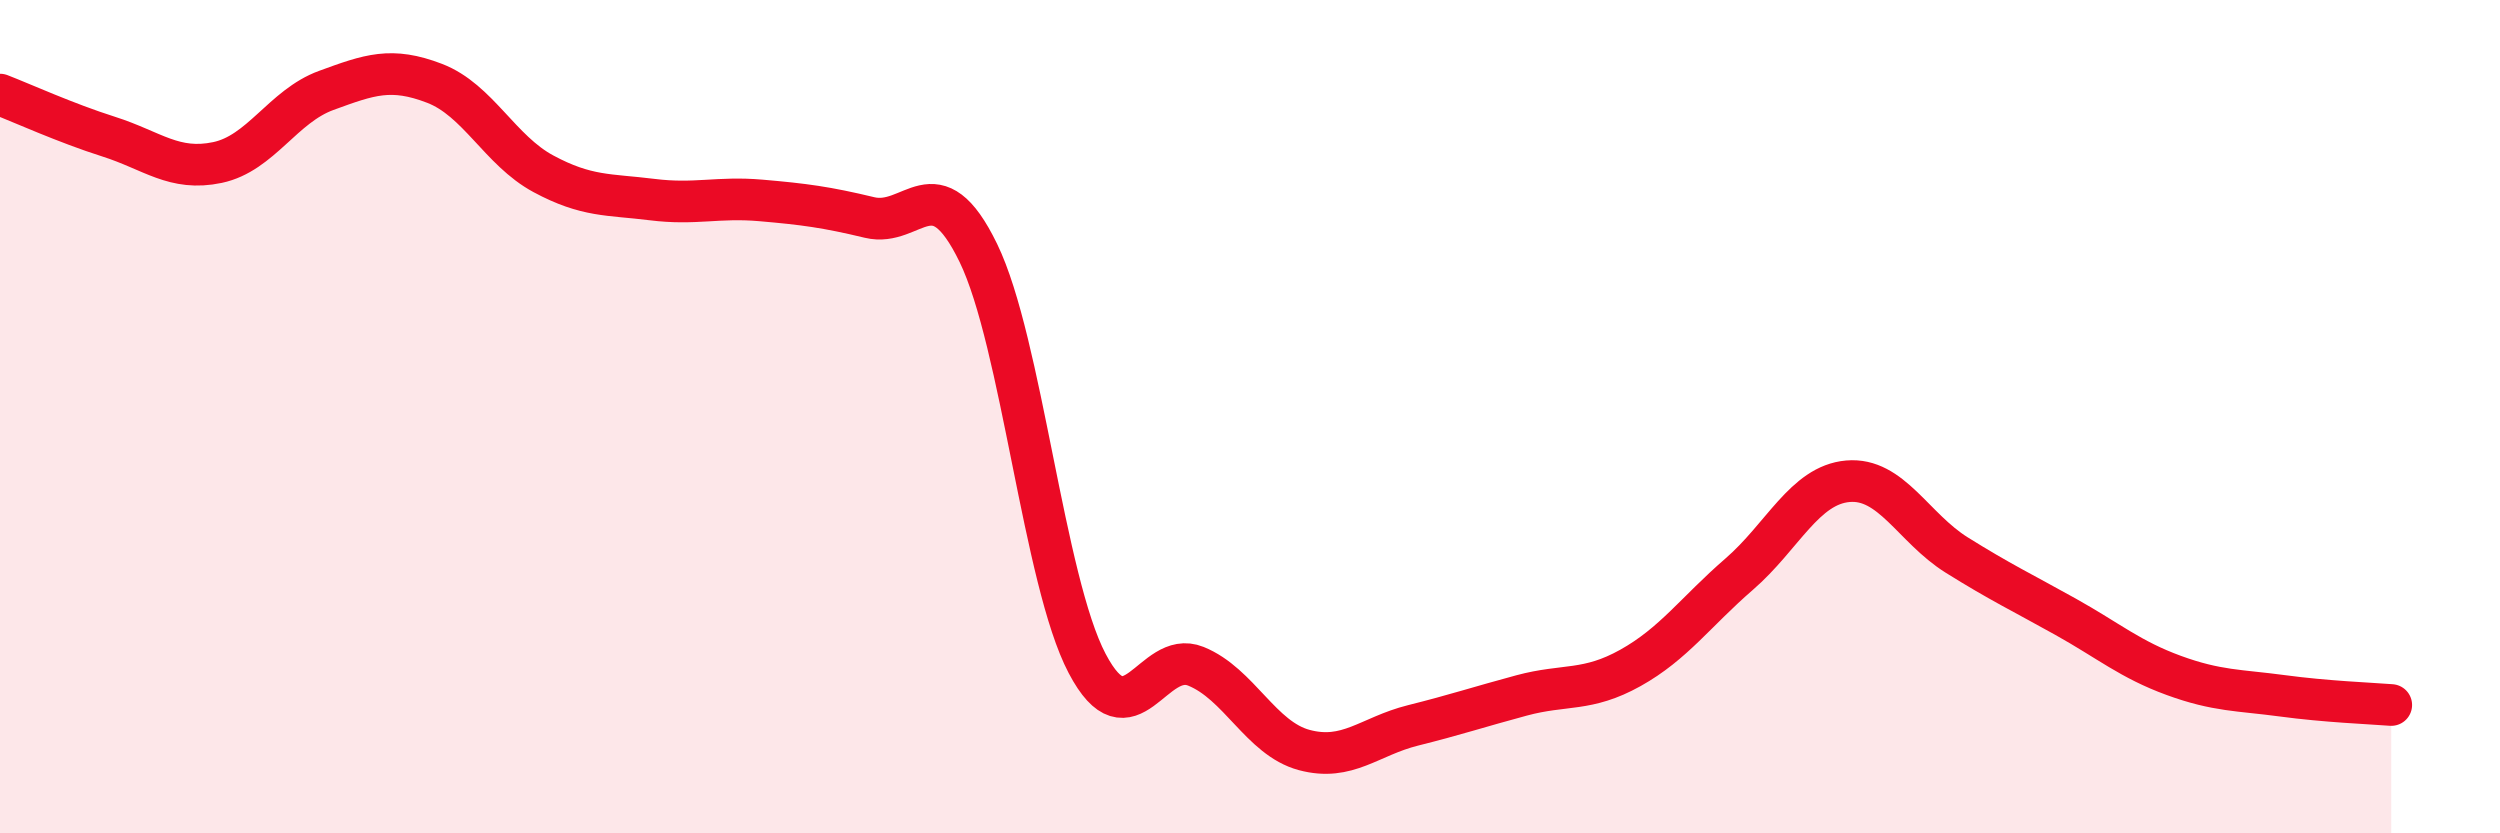 
    <svg width="60" height="20" viewBox="0 0 60 20" xmlns="http://www.w3.org/2000/svg">
      <path
        d="M 0,2.27 C 0.52,2.47 1.57,2.95 2.61,3.28 C 3.65,3.61 4.18,4.12 5.22,3.9 C 6.26,3.68 6.79,2.55 7.83,2.17 C 8.87,1.79 9.39,1.6 10.43,2 C 11.47,2.4 12,3.61 13.04,4.17 C 14.08,4.73 14.61,4.66 15.65,4.79 C 16.69,4.92 17.22,4.72 18.26,4.81 C 19.3,4.9 19.83,4.97 20.87,5.22 C 21.91,5.47 22.44,3.93 23.48,6.07 C 24.52,8.21 25.05,13.94 26.09,15.92 C 27.13,17.9 27.66,15.57 28.7,15.99 C 29.74,16.41 30.26,17.72 31.3,18 C 32.34,18.28 32.87,17.67 33.91,17.41 C 34.95,17.15 35.48,16.97 36.52,16.69 C 37.56,16.41 38.09,16.61 39.13,16.03 C 40.17,15.45 40.7,14.68 41.74,13.78 C 42.78,12.88 43.31,11.64 44.35,11.55 C 45.39,11.46 45.92,12.67 46.96,13.32 C 48,13.97 48.53,14.22 49.57,14.8 C 50.61,15.38 51.13,15.83 52.17,16.21 C 53.21,16.59 53.74,16.56 54.78,16.7 C 55.82,16.84 56.87,16.88 57.39,16.92L57.39 20L0 20Z"
        fill="#EB0A25"
        opacity="0.1"
        stroke-linecap="round"
        stroke-linejoin="round"
      />
      <path
        d="M 0,2.27 C 0.52,2.47 1.57,2.95 2.61,3.28 C 3.65,3.61 4.18,4.12 5.22,3.9 C 6.26,3.68 6.79,2.55 7.83,2.17 C 8.87,1.79 9.39,1.6 10.43,2 C 11.47,2.4 12,3.61 13.04,4.17 C 14.08,4.73 14.61,4.66 15.65,4.79 C 16.69,4.92 17.22,4.72 18.26,4.81 C 19.3,4.9 19.83,4.97 20.87,5.22 C 21.91,5.47 22.44,3.93 23.48,6.07 C 24.52,8.21 25.05,13.94 26.09,15.92 C 27.13,17.9 27.66,15.57 28.7,15.99 C 29.74,16.41 30.26,17.72 31.3,18 C 32.34,18.28 32.87,17.67 33.91,17.41 C 34.95,17.15 35.48,16.97 36.52,16.69 C 37.56,16.41 38.09,16.61 39.13,16.03 C 40.17,15.45 40.7,14.68 41.74,13.78 C 42.78,12.88 43.31,11.64 44.35,11.55 C 45.39,11.46 45.92,12.67 46.96,13.32 C 48,13.97 48.53,14.22 49.57,14.8 C 50.61,15.38 51.13,15.83 52.17,16.21 C 53.21,16.59 53.74,16.56 54.78,16.7 C 55.82,16.84 56.87,16.88 57.39,16.92"
        stroke="#EB0A25"
        stroke-width="1"
        fill="none"
        stroke-linecap="round"
        stroke-linejoin="round"
      />
    </svg>
  